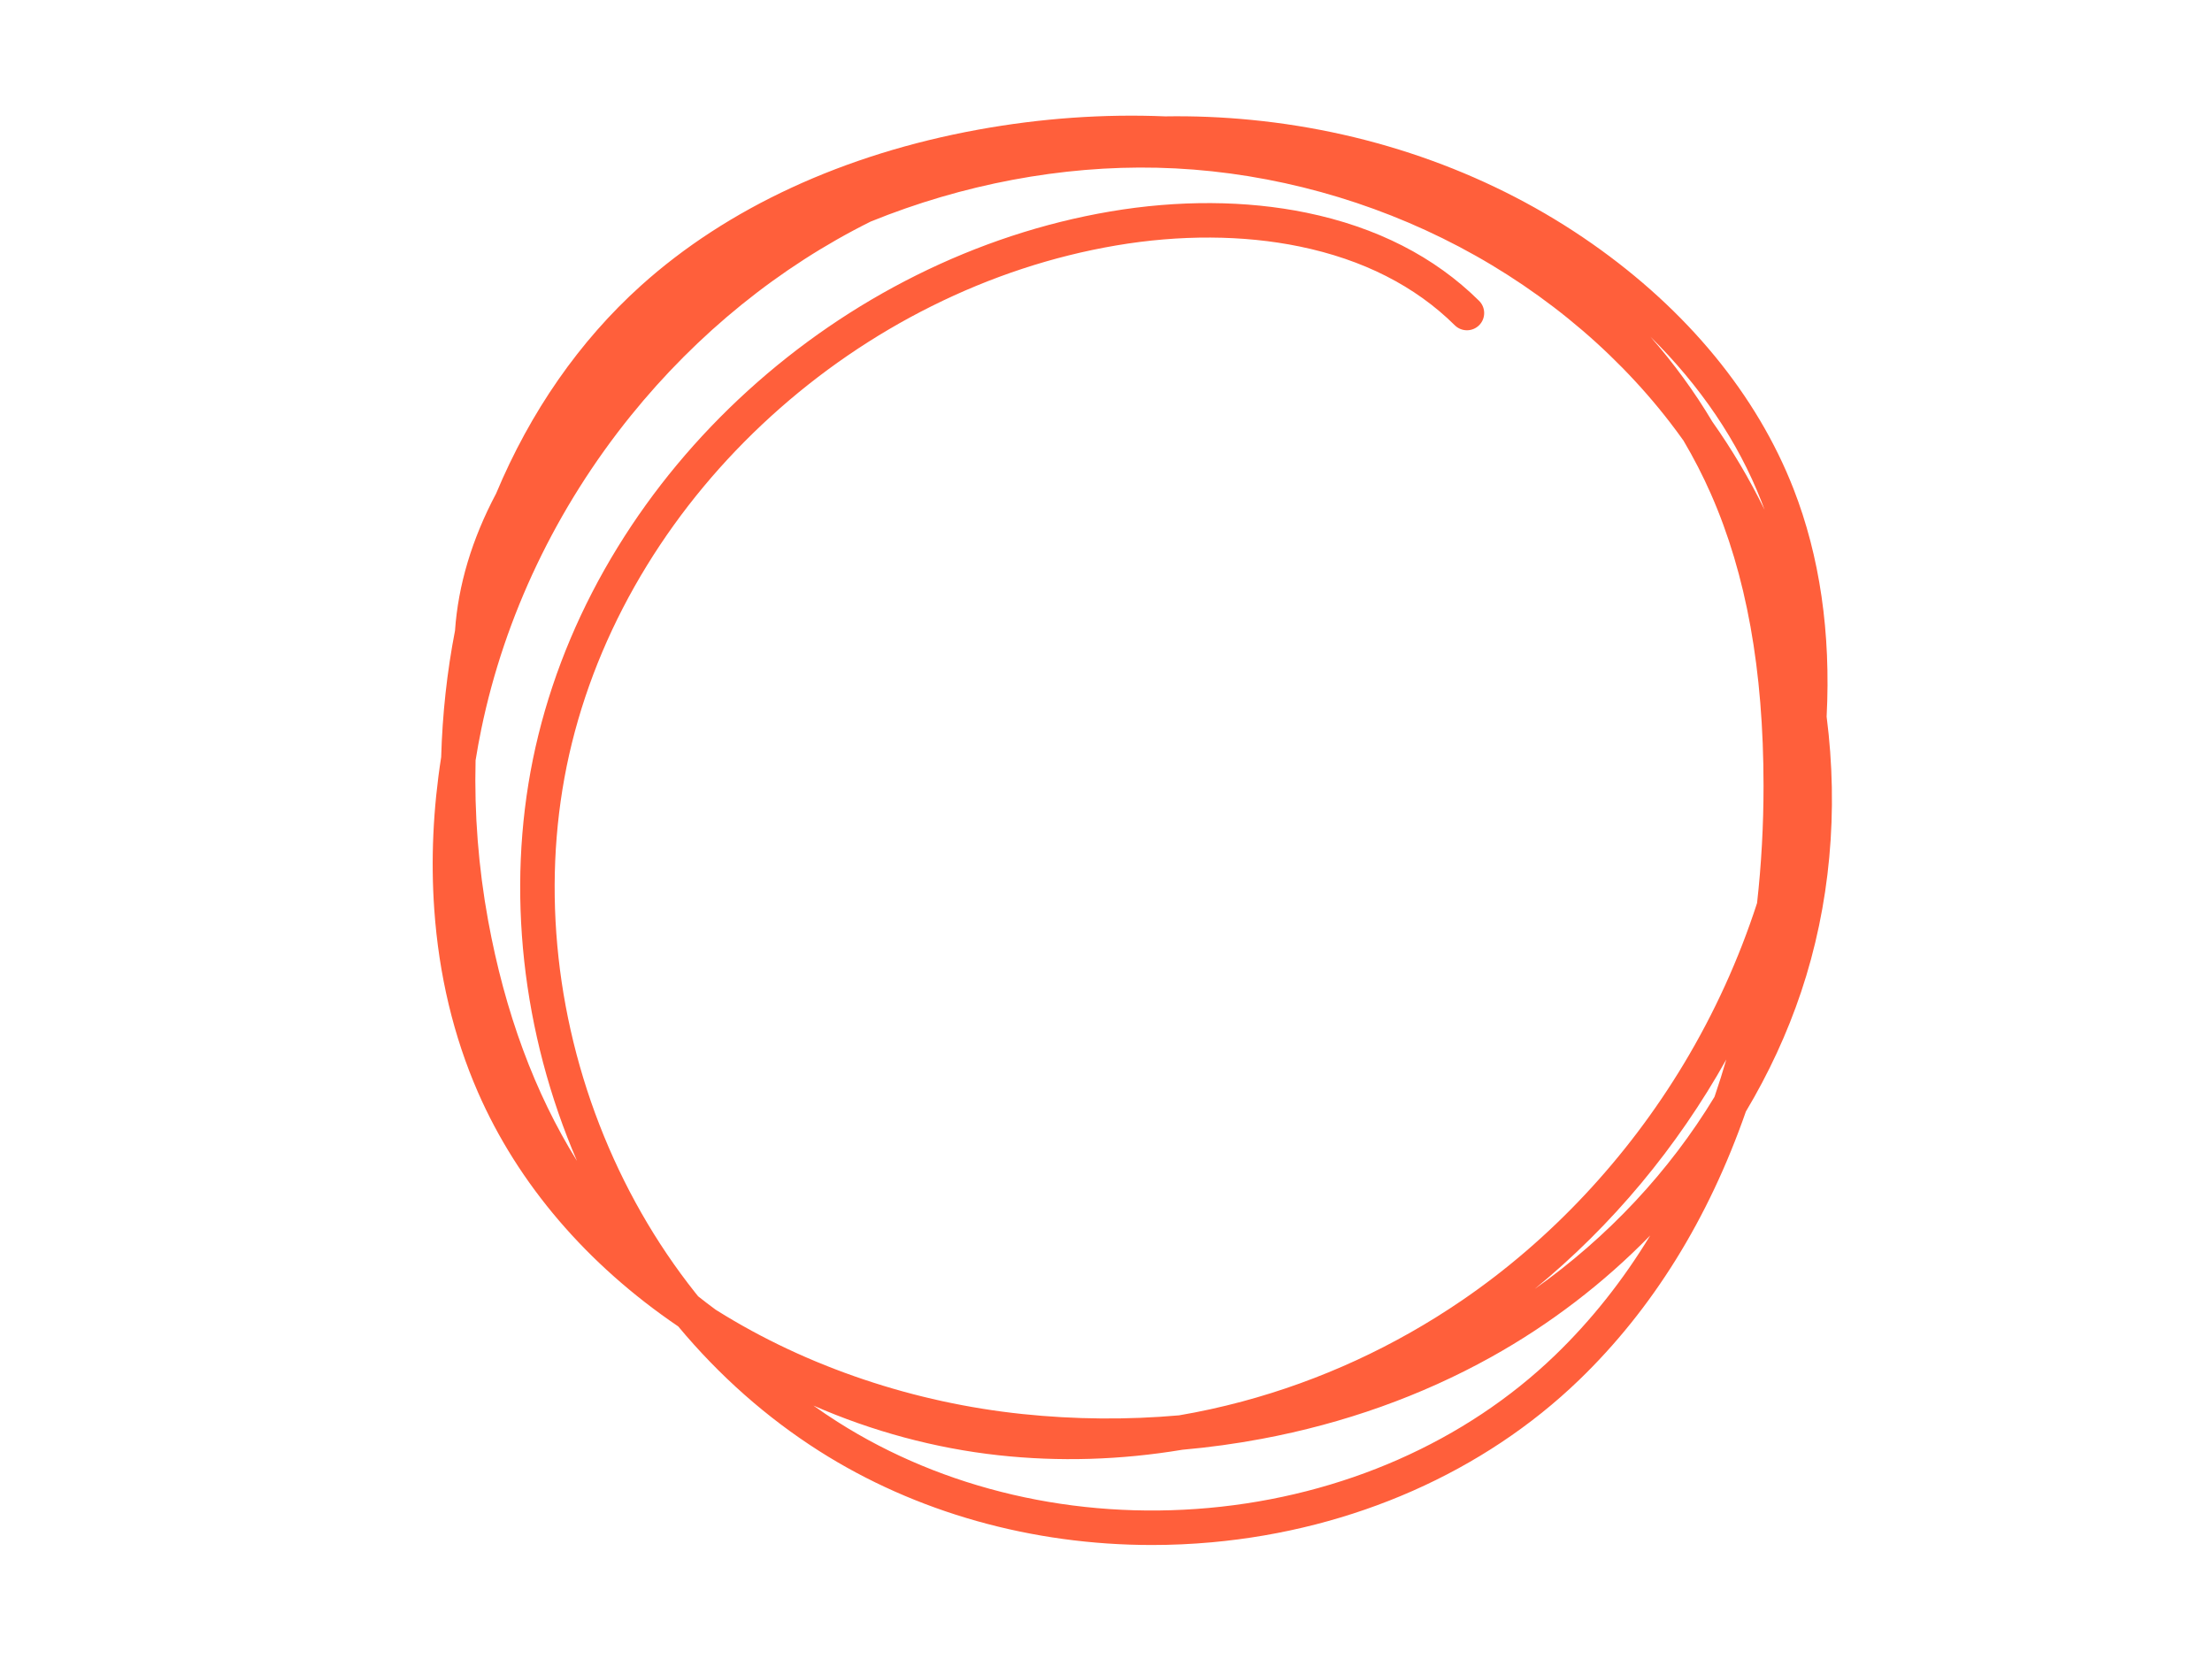 <?xml version="1.0" encoding="UTF-8"?> <svg xmlns="http://www.w3.org/2000/svg" xmlns:xlink="http://www.w3.org/1999/xlink" width="800" zoomAndPan="magnify" viewBox="0 0 600 450" height="600" preserveAspectRatio="xMidYMid meet" version="1.0"><defs><clipPath id="b8d38485ed"><path d="M 117 31 L 497 31 L 497 419.113 L 117 419.113 Z M 117 31 " clip-rule="nonzero"></path></clipPath></defs><g clip-path="url(#b8d38485ed)"><path fill="#ff5f3b" d="M 495.469 194.395 C 496.637 171.621 493.621 150.863 486.465 132.543 C 476.547 107.156 457.66 84.176 431.844 66.09 C 405.23 47.441 373.258 35.832 339.387 32.52 C 331.602 31.758 323.812 31.438 316.07 31.566 C 299.355 30.871 282.348 32.074 265.371 35.16 C 228.863 41.797 197.215 56.434 173.836 77.492 C 157.176 92.504 143.84 111.711 134.57 133.867 C 128.012 146.23 124.27 158.723 123.422 171.062 C 121.246 182.266 119.996 193.762 119.668 205.367 C 117.477 219.355 116.844 233.211 117.793 246.676 C 119.039 264.434 123.023 281.109 129.633 296.246 C 140.5 321.129 159.211 342.984 183.969 359.789 C 195.125 373.176 207.965 384.527 222.184 393.574 C 248.367 410.234 279.926 419.078 312.461 419.078 C 317.844 419.078 323.258 418.836 328.676 418.344 C 367.109 414.875 402.5 399.242 428.328 374.316 C 448.188 355.152 463.402 330.66 473.566 301.5 C 479.738 291.168 484.789 280.285 488.555 269.043 C 496.402 245.609 498.758 219.977 495.469 194.395 Z M 421.832 367.586 C 397.535 391.035 364.152 405.754 327.832 409.031 C 291.723 412.289 255.984 403.996 227.203 385.684 C 224.98 384.27 222.789 382.793 220.637 381.258 C 236.582 388.242 253.652 392.844 270.805 394.73 C 287.242 396.535 303.961 396.031 320.711 393.242 C 327.953 392.602 335.152 391.613 342.277 390.277 C 364.551 386.105 385.441 378.66 404.375 368.148 C 420.453 359.219 435.039 348.008 447.617 335.117 C 440.246 347.277 431.633 358.129 421.832 367.586 Z M 465.18 297.141 C 465.133 297.273 465.086 297.406 465.039 297.539 C 452.859 317.668 436.148 335.566 416.285 349.625 C 437.34 332.391 454.98 311.109 468.254 287.387 C 467.293 290.695 466.27 293.949 465.18 297.141 Z M 476.598 244.957 C 471.699 260.082 465.02 274.781 456.73 288.562 C 441.344 314.152 420.566 336.316 396.645 352.664 C 378.285 365.211 358.195 374.461 336.934 380.16 C 331.223 381.688 325.508 382.941 319.801 383.91 C 305.816 385.145 291.562 385.043 277.316 383.551 C 262.711 382.02 248.234 378.867 234.289 374.18 C 220.07 369.402 206.699 363.121 194.543 355.516 C 194.402 355.43 194.266 355.344 194.129 355.258 C 192.516 354.074 190.926 352.859 189.367 351.617 C 189.105 351.297 188.848 350.977 188.59 350.652 C 177.797 337.043 169.055 321.719 162.602 305.098 C 149.57 271.512 146.918 234.734 155.133 201.531 C 159.277 184.785 166.137 168.566 175.52 153.32 C 184.645 138.488 195.965 124.883 209.156 112.887 C 222.289 100.945 236.934 90.906 252.684 83.055 C 268.734 75.051 285.547 69.512 302.656 66.594 C 320.02 63.633 337.246 63.723 352.473 66.852 C 369.672 70.387 383.852 77.578 394.613 88.234 C 396.449 90.051 399.406 90.035 401.227 88.203 C 403.043 86.367 403.027 83.406 401.191 81.59 C 389.121 69.637 373.359 61.598 354.355 57.691 C 338.004 54.332 319.582 54.223 301.086 57.375 C 283.07 60.449 265.383 66.273 248.508 74.688 C 231.988 82.926 216.633 93.449 202.863 105.969 C 189.02 118.555 177.141 132.84 167.555 148.418 C 157.664 164.488 150.434 181.602 146.055 199.285 C 137.379 234.34 140.16 273.117 153.883 308.48 C 154.719 310.637 155.594 312.773 156.504 314.887 C 145.051 296.492 136.957 274.602 132.402 249.684 C 129.766 235.258 128.637 220.656 129 206.242 C 129.453 203.402 129.977 200.559 130.566 197.707 C 136.883 167.152 150.898 137.781 171.094 112.77 C 189.141 90.422 211.48 72.367 236.172 60.098 C 261.172 49.949 288.02 44.902 313.867 45.496 C 340.34 46.102 367.109 52.719 391.281 64.625 C 415.75 76.68 437.09 93.953 452.98 114.57 C 454.234 116.199 455.457 117.848 456.648 119.527 C 459.426 124.227 461.918 129.066 464.098 134.023 C 473.684 155.836 478.348 181.719 478.355 213.16 C 478.359 223.891 477.766 234.543 476.598 244.961 Z M 464.484 114.406 C 459.645 106.277 454 98.551 447.652 91.316 C 461.219 104.703 471.457 119.824 477.754 135.945 C 478.055 136.715 478.348 137.492 478.633 138.27 C 474.543 129.926 469.812 121.934 464.484 114.402 Z M 464.484 114.406 " fill-opacity="1" fill-rule="nonzero"></path></g></svg> 
